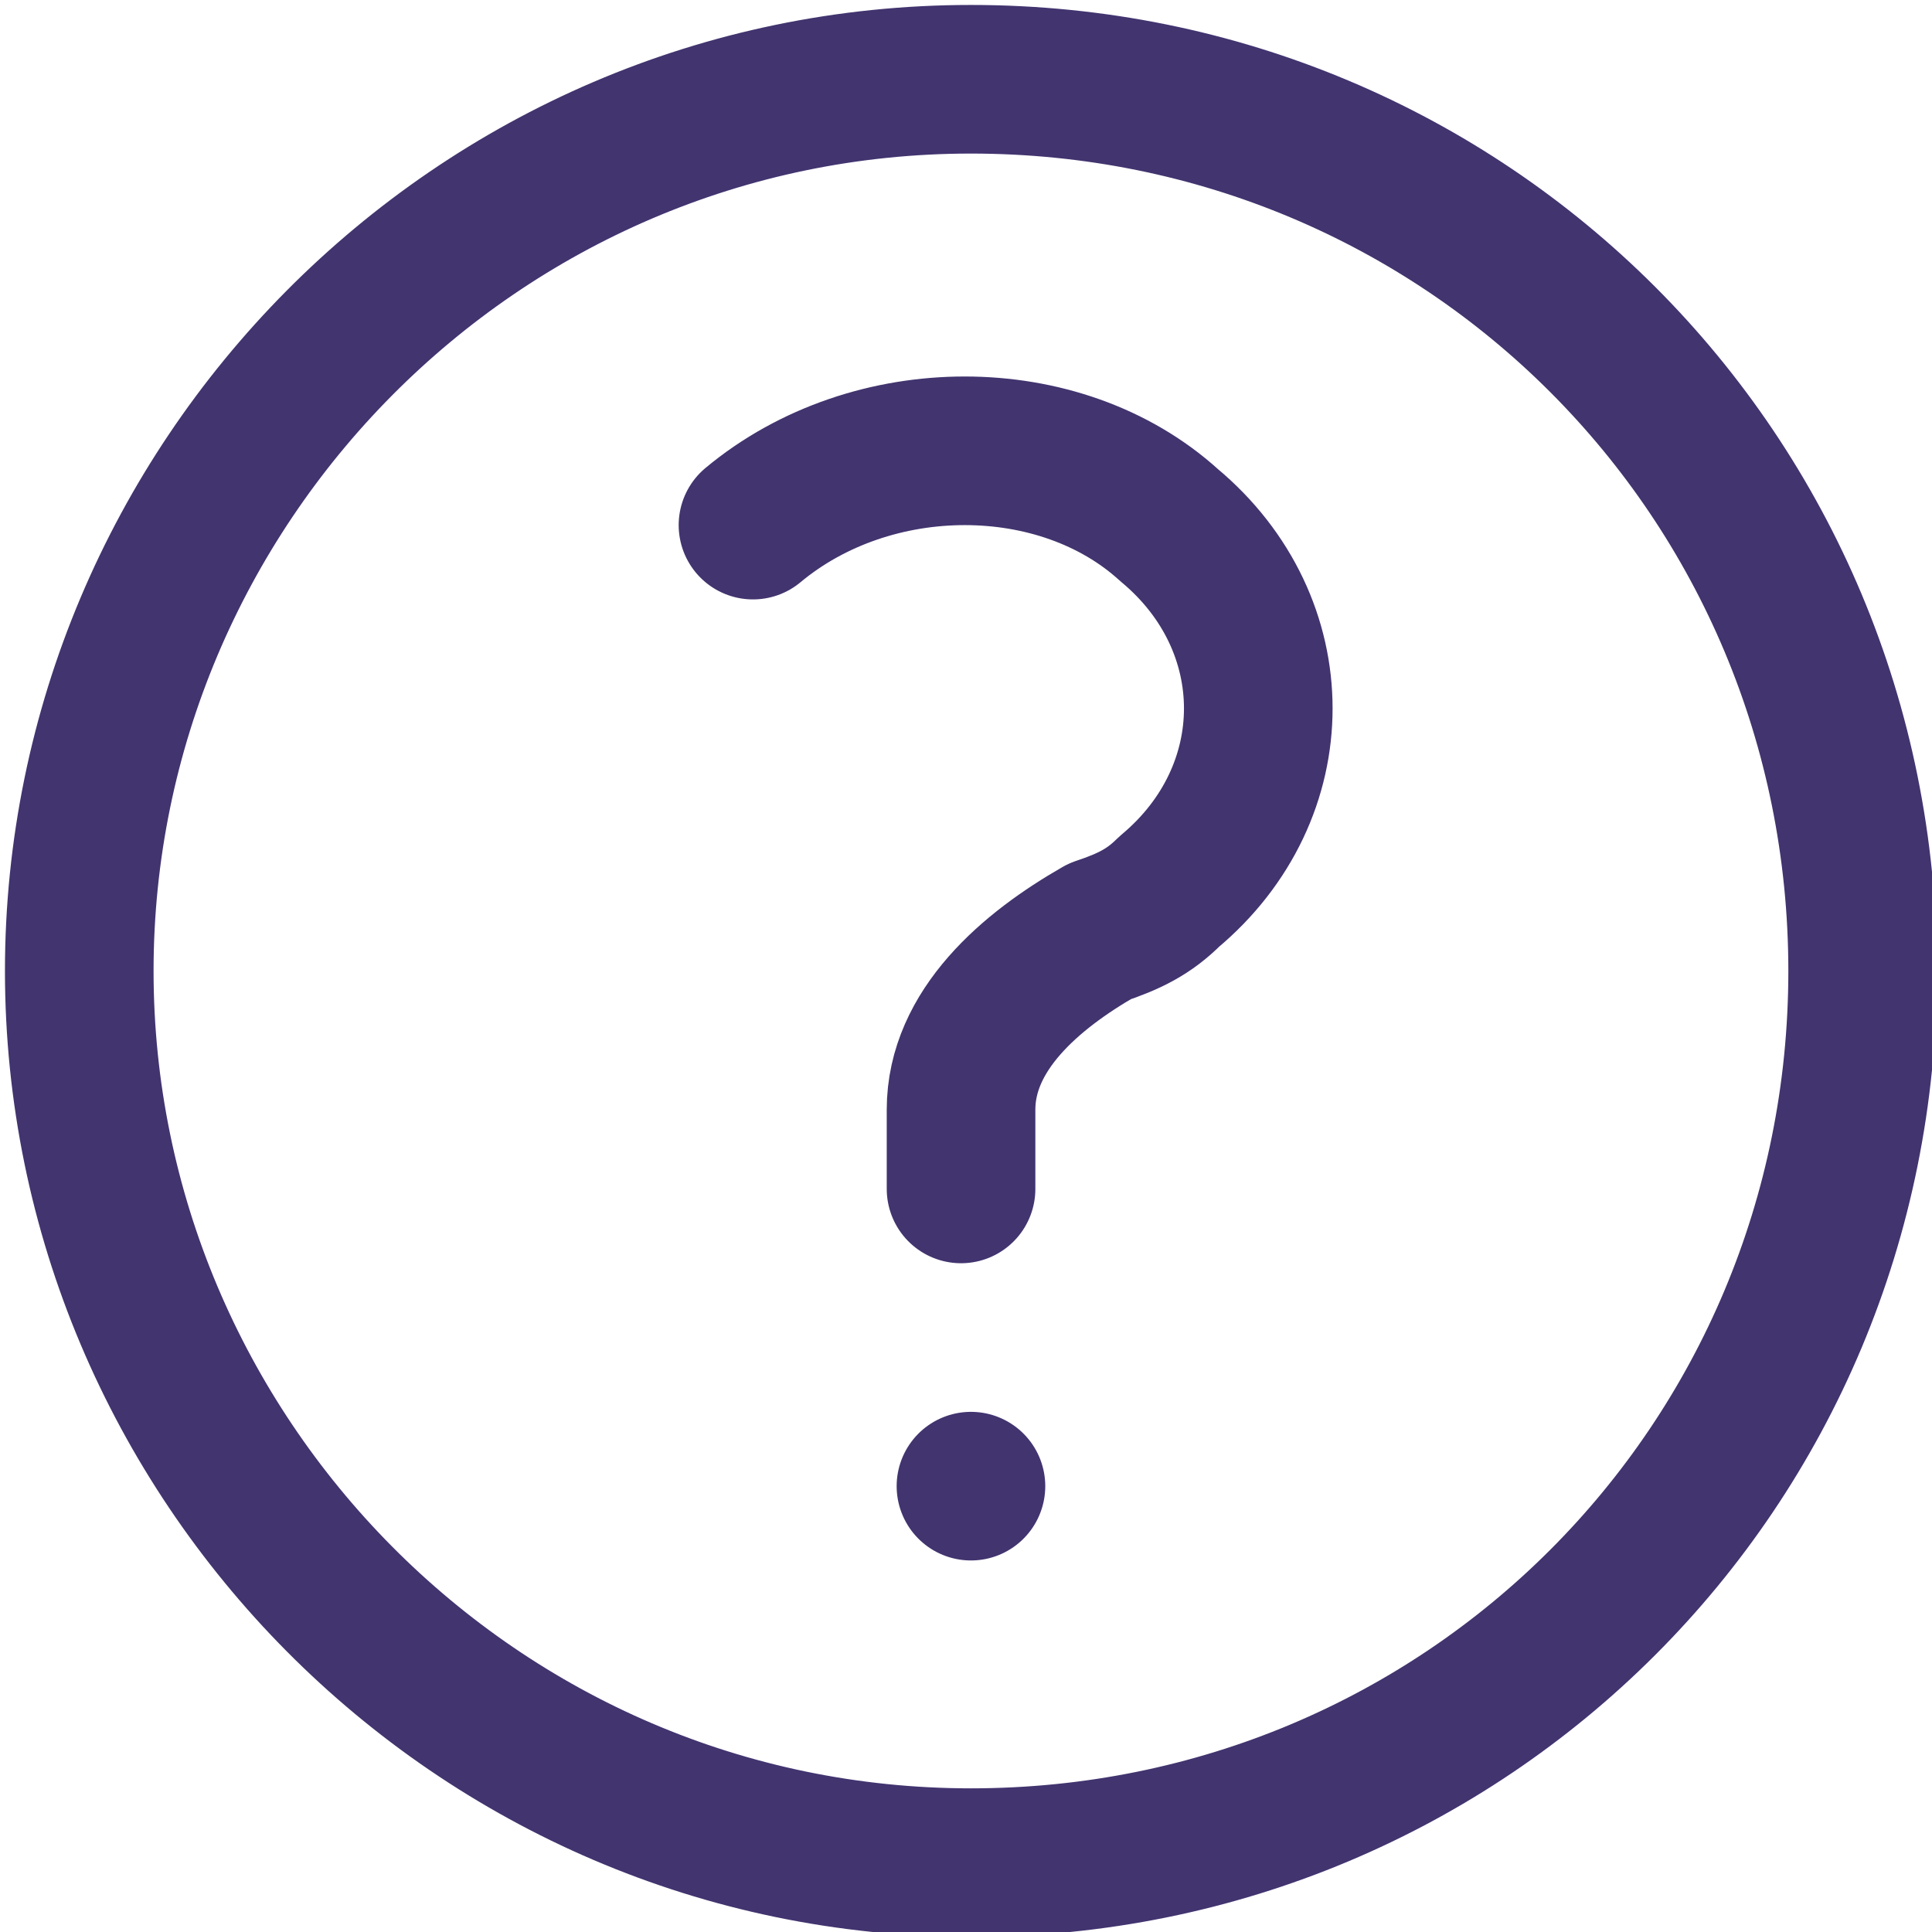 <?xml version="1.0" encoding="UTF-8"?>
<svg xmlns="http://www.w3.org/2000/svg" id="Websitegestaltung" version="1.1" viewBox="0 0 19.5 19.5">
  <defs>
    <style>
      .st0 {
        fill: none;
        stroke: #42346f;
        stroke-linecap: round;
        stroke-linejoin: round;
        stroke-width: 1.5px;
      }
    </style>
  </defs>
  <path class="st0" d="M7.6,5.3c1.2-1,3.1-1,4.2,0,1.2,1,1.2,2.7,0,3.7-.2.2-.4.3-.7.4-.7.4-1.4,1-1.4,1.8v.8M18.8,9.8c0,5-4,9-9,9S.8,14.7.8,9.8,4.8.8,9.8.8s9,4,9,9ZM9.8,15h0Z"></path>
</svg>
